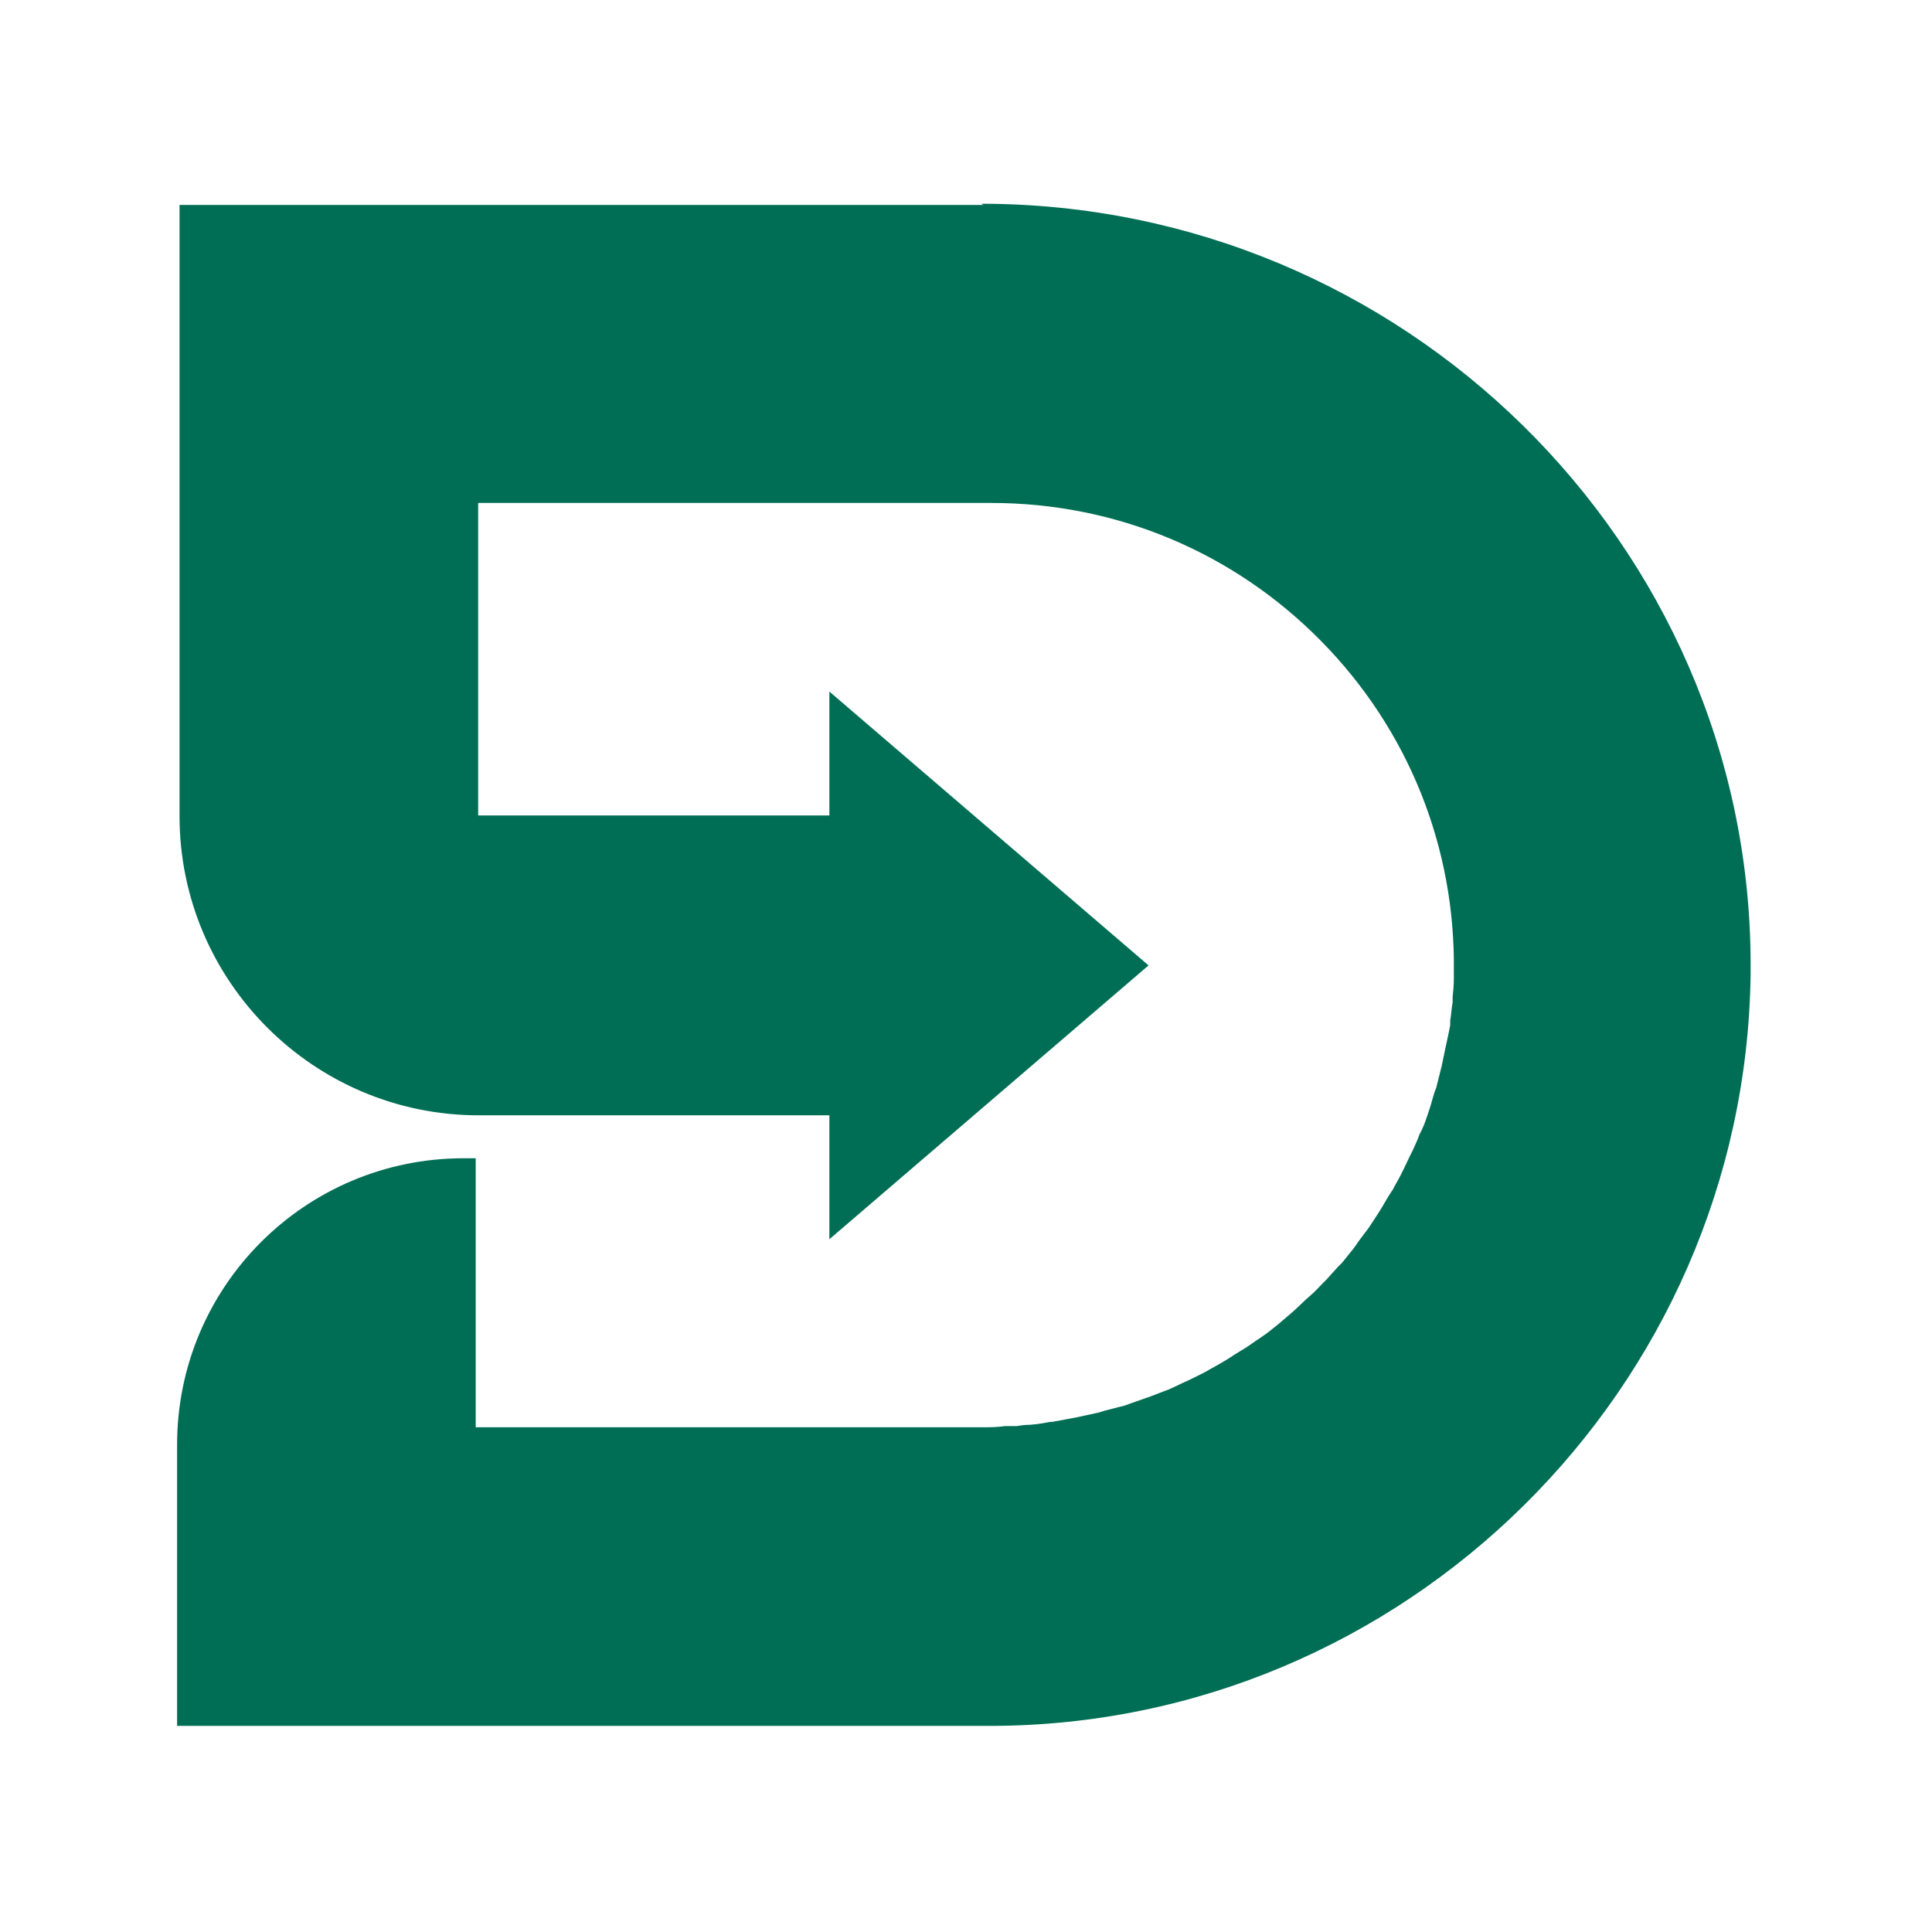 <?xml version="1.0" encoding="UTF-8"?>
<svg id="Layer_1" data-name="Layer 1" xmlns="http://www.w3.org/2000/svg" width="4.4in" height="4.4in" viewBox="0 0 319.6 319.6">
  <defs>
    <style>
      .cls-1 {
        fill: #006e55;
        stroke-width: 0px;
      }
    </style>
  </defs>
  <path class="cls-1" d="M162.7,33.9H29.7v101.1c0,27.3,22.2,49.5,49.5,49.5h58v20.5l52.8-45.3-52.8-45.3v20.5h-58.1v-51.7h84.9c20.6,0,40,8.1,54.5,22.8,14.5,14.7,22.3,34.2,22,54.8v1.1c0,1-.1,2.1-.2,3.1v.8c-.2,1-.2,2-.4,3v.8c-.2,1-.4,2-.6,2.9l-.2.9c-.2,1-.4,1.9-.6,2.9l-.2.8c-.2.9-.5,1.9-.7,2.8l-.3.8c-.3.9-.5,1.8-.8,2.7l-.3.9c-.3.9-.6,1.8-1,2.6l-.4.8c-.3.9-.7,1.7-1.1,2.6l-.4.8c-.4.8-.8,1.7-1.2,2.5l-.4.8c-.4.8-.9,1.6-1.3,2.4l-.6.9c-.4.7-.9,1.5-1.3,2.2l-.5.8c-.5.8-1,1.5-1.5,2.3l-.6.8c-.5.7-1.1,1.4-1.6,2.2l-.6.8c-.6.7-1.1,1.4-1.7,2.1l-.7.7c-.6.7-1.2,1.3-1.8,2l-.7.7c-.6.6-1.2,1.3-1.9,1.9l-.8.7c-.6.6-1.3,1.2-1.9,1.8l-.8.7c-.7.6-1.3,1.1-2,1.7l-1,.8c-.6.5-1.3,1-1.9,1.4l-.9.6c-.7.5-1.4,1-2.1,1.4l-1.3.8c-.6.4-1.2.8-1.9,1.2l-1.4.8c-.6.3-1.2.7-1.8,1l-1.4.7c-.6.3-1.2.6-1.9.9l-1.7.8c-.6.3-1.1.5-1.7.7l-1.8.7c-.6.2-1.1.4-1.7.6l-2,.7c-.5.2-1,.4-1.6.5l-2.3.6c-.5.1-.9.3-1.4.4l-2.3.5c-.5.1-.9.2-1.4.3l-3.8.7c-.4,0-.9.1-1.4.2l-1.3.2c-.4,0-.8.1-1.2.1-.7,0-1.3.1-2,.2h-1.9c-1.3.2-2.6.2-3.9.2h-83.7v-44.5h-2c-26.2,0-47.4,21.2-47.4,47.4h0v46.5h134.4c68.6,0,125-55.7,125.9-124.3h0c0-.8,0-1.5,0-2.3h0c-.4-69-57.5-125.2-127.3-125.2ZM46.6,170.8h0s0,0,0,0h0ZM50,173.5s0,0,0,0h0s0,0,0,0Z"/>
</svg>